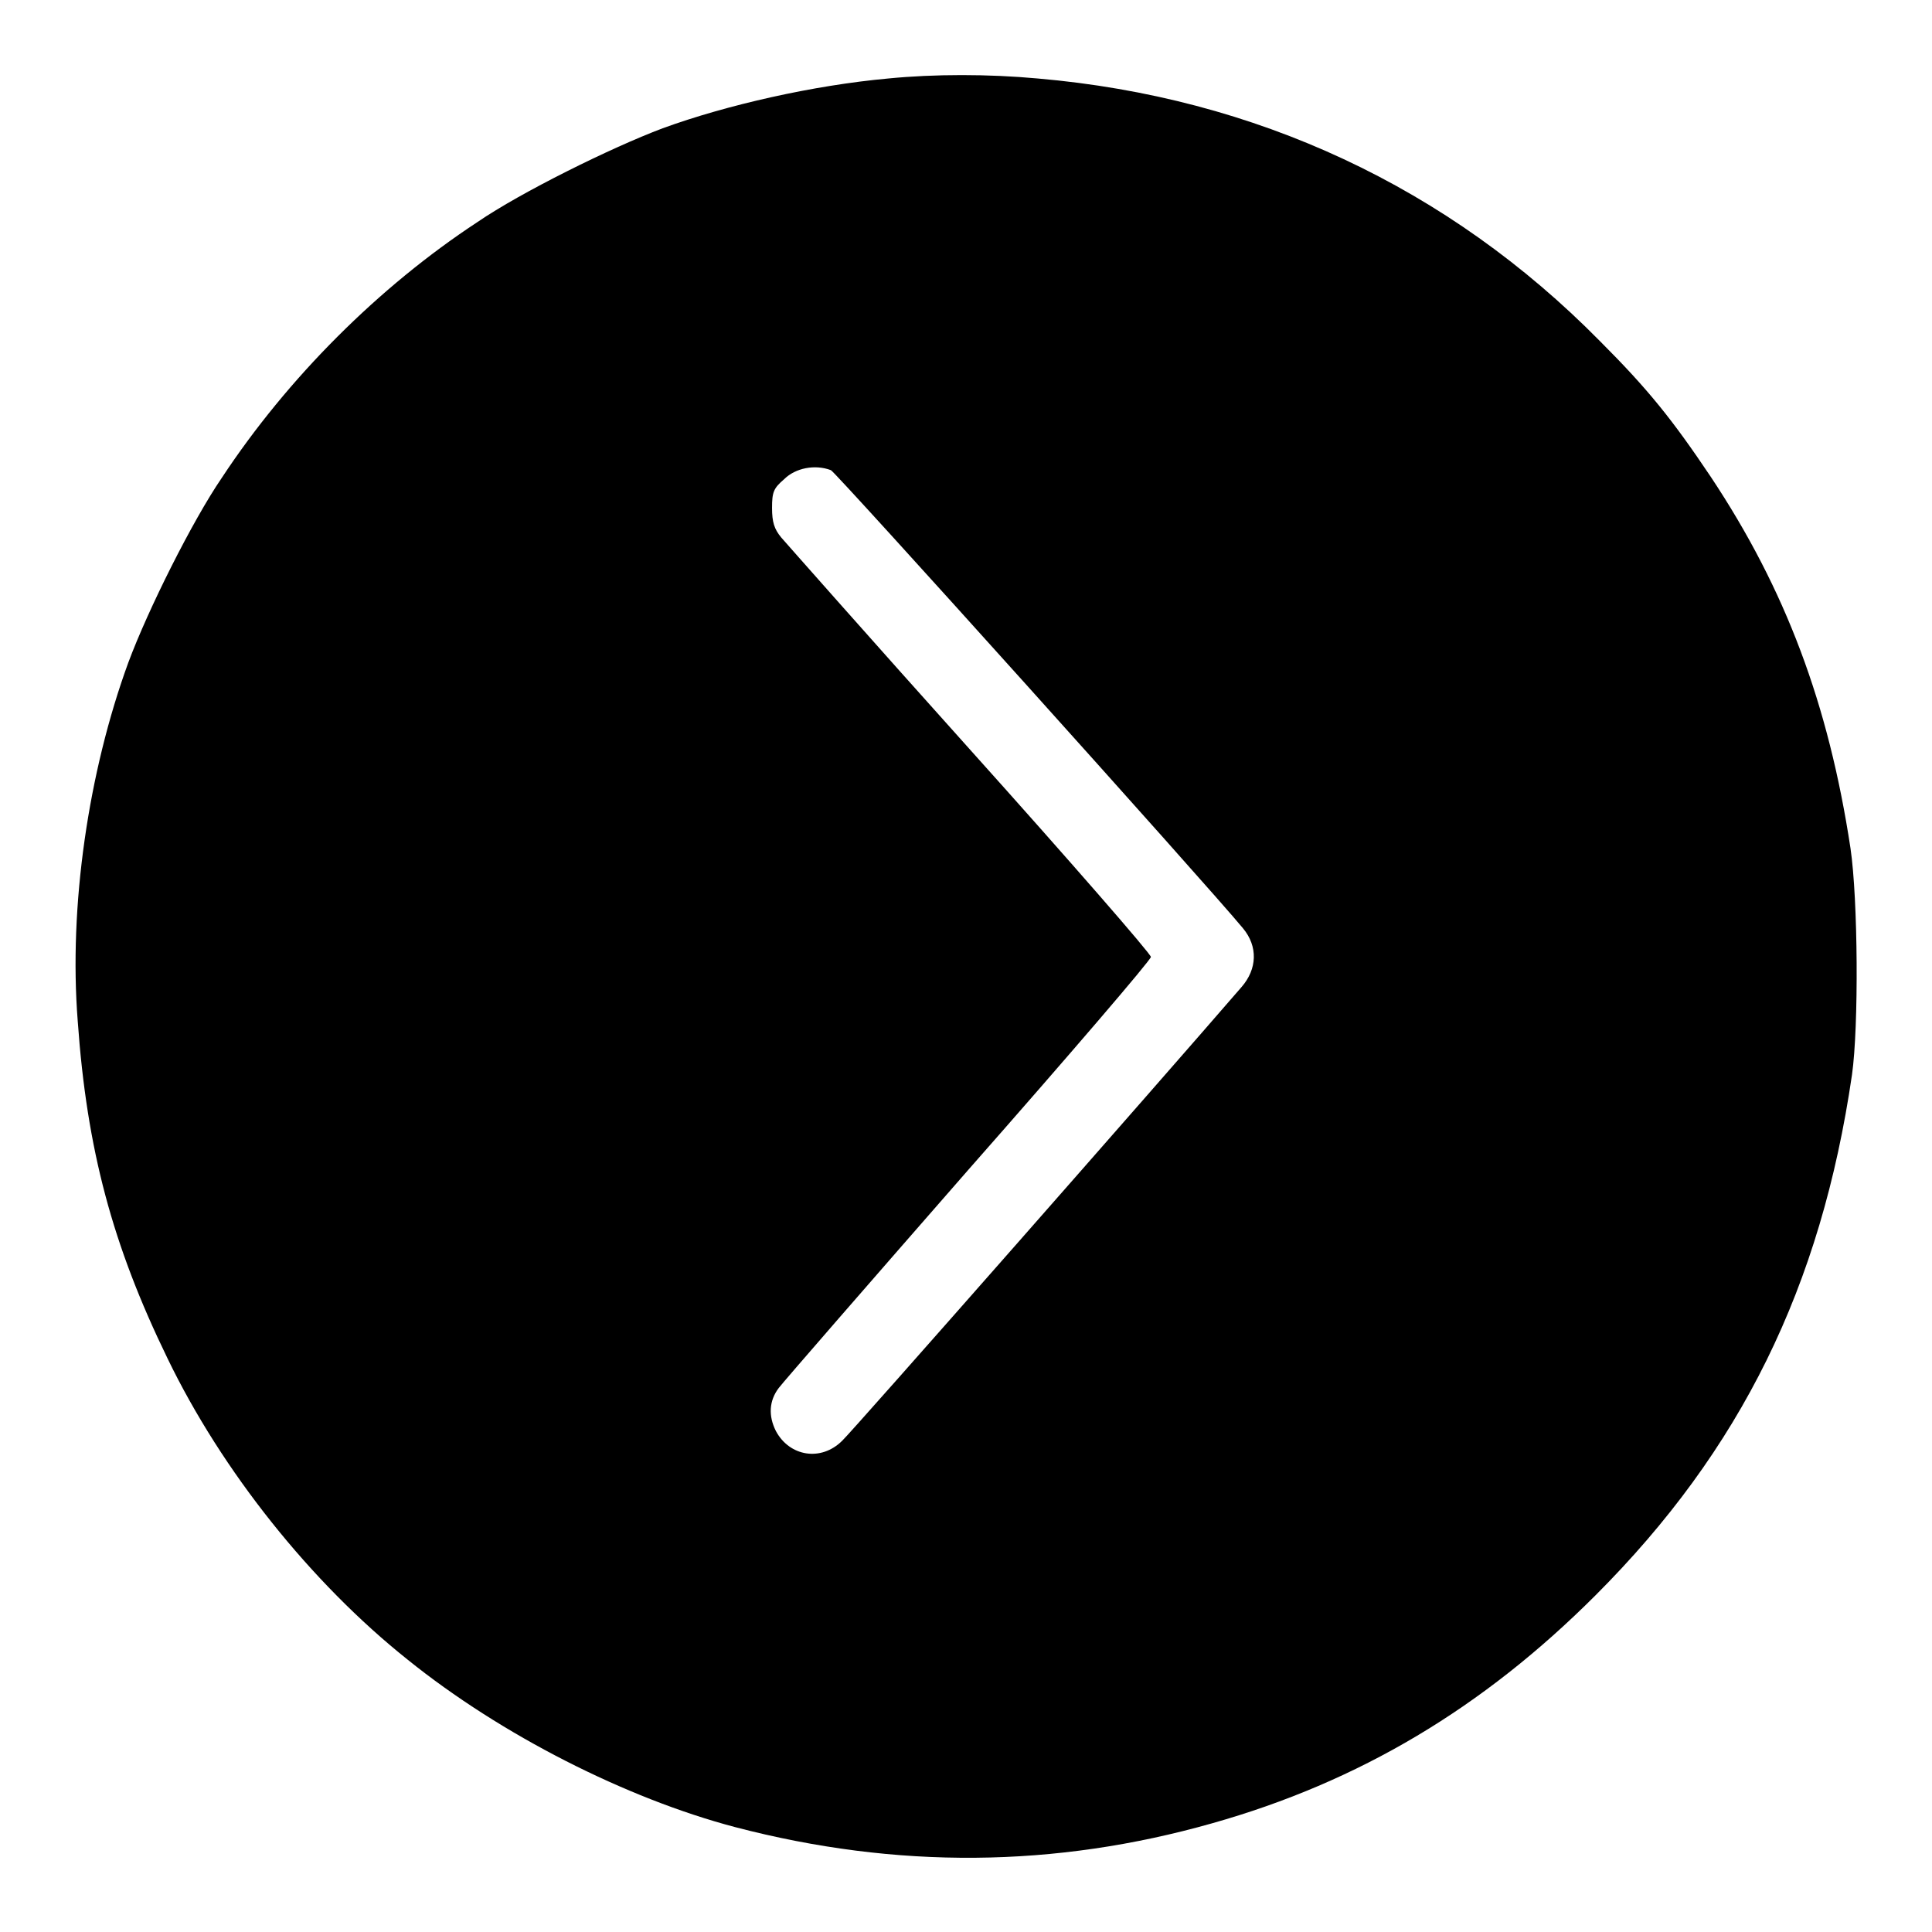 <?xml version="1.0" encoding="utf-8"?>
<!-- Svg Vector Icons : http://www.onlinewebfonts.com/icon -->
<!DOCTYPE svg PUBLIC "-//W3C//DTD SVG 1.1//EN" "http://www.w3.org/Graphics/SVG/1.1/DTD/svg11.dtd">
<svg version="1.1" xmlns="http://www.w3.org/2000/svg" xmlns:xlink="http://www.w3.org/1999/xlink" x="0px" y="0px" viewBox="0 0 256 256" enable-background="new 0 0 256 256" xml:space="preserve">
<g><g><g><path fill="#000000" d="M117.7,10.4c-9.9,0.9-21.4,3.5-29.9,6.6c-6.9,2.6-18.8,8.5-24.5,12.4C50.2,38,38.1,50.1,29.4,63.3C25.5,69,19.6,80.8,17,87.8c-5.3,14.5-7.9,32.3-6.7,47.5c1.2,17,4.6,29.7,11.9,44.7c7.2,14.9,19,29.7,31.8,39.9c12.4,10,29,18.4,43.4,22.2c21.4,5.6,42.4,5.4,63.2-0.5c19.5-5.5,35.9-15.3,50.8-30.2c19.3-19.3,29.9-40.9,34-69c0.9-6.4,0.8-23.2-0.2-30c-2.9-19.1-8.6-34.3-18.5-49.2c-5.1-7.6-8.3-11.6-14.7-18c-20.1-20.4-45.6-32.3-74.5-34.8C131,9.8,123.8,9.8,117.7,10.4z M110.1,62.3c0.6,0.2,49.9,55,54.6,60.7c2,2.4,1.9,5.4-0.2,7.8c-10.8,12.5-51.6,58.9-52.9,60.1c-2.8,2.8-7,2.1-8.8-1.3c-1-2-0.9-4,0.4-5.7c0.6-0.8,12-13.9,25.2-29c13.3-15.1,24.1-27.7,24.1-28.1c0-0.4-10.7-12.7-23.9-27.4c-13.2-14.7-24.4-27.4-25.1-28.2c-0.9-1.1-1.2-2-1.2-3.9c0-2.1,0.2-2.6,1.6-3.8C105.4,62,108,61.5,110.1,62.3z"/></g></g></g>
</svg>